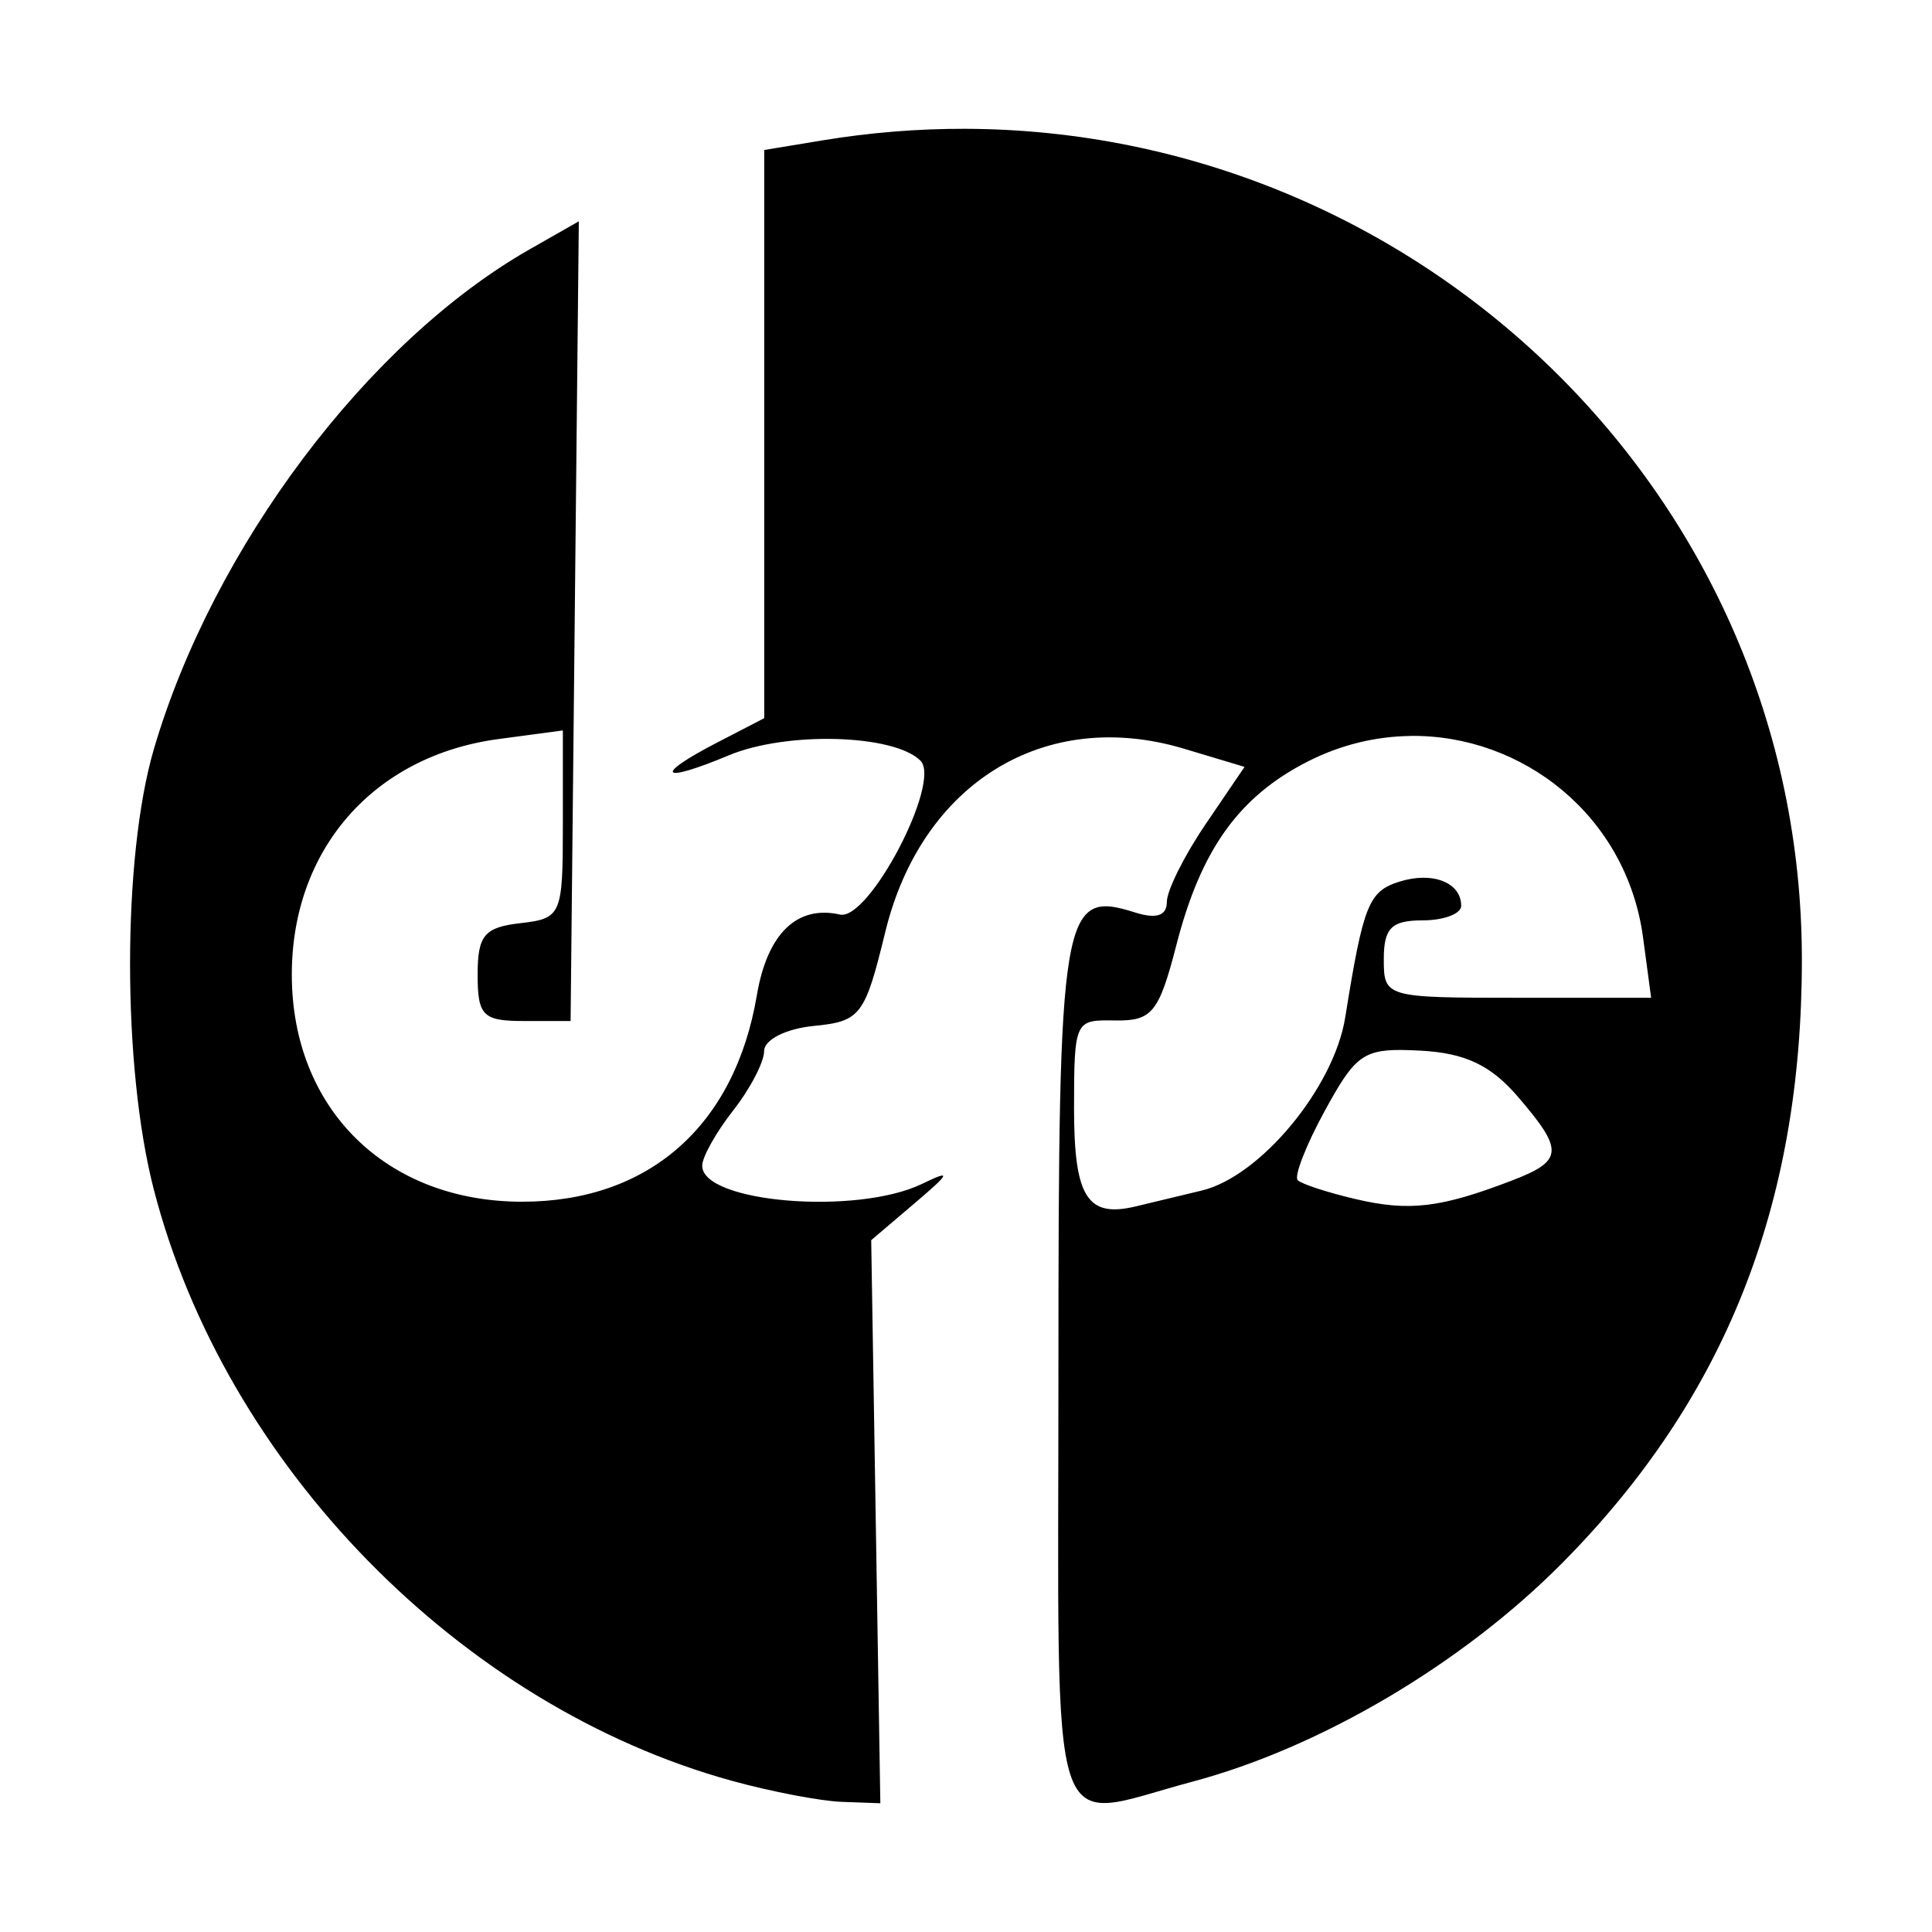 <svg width="1500" height="1500" viewBox="0 0 1500 1500" xmlns="http://www.w3.org/2000/svg">
  <!-- Original SVG transformiert und zentriert -->
  <svg x="100.994" y="100.0" width="1298.012" height="1300" viewBox="0 0 333.07 333.58">
    /2000/svg" viewBox="0 0 333.07 333.58">
  <path id="path1046" d="M166.31,0c-9.34-.02-18.83.73-28.4,2.31l-11.57,1.91v113.2l-9.26,4.79c-12.96,6.7-11.55,8.36,2.2,2.61,11.5-4.81,32.91-4.21,38.18,1.06,4.25,4.25-10.25,31.97-16.04,30.66-8.56-1.93-14.48,3.81-16.55,16.07-4.4,26.05-21.56,41.14-46.76,41.14-27.1,0-45.89-18.53-45.89-45.25,0-24.97,16.33-43.59,41.15-46.92l12.85-1.72v18.71c0,18.12-.27,18.75-8.49,19.69-7.15.82-8.49,2.43-8.49,10.23,0,8.23,1.03,9.26,9.26,9.26h9.26l.82-79.66.82-79.66-9.83,5.6C47.37,42.4,16.56,83.37,4.75,123.54c-6.32,21.52-6.34,63.25-.04,87.71,14.17,54.96,61.05,102.94,115.18,117.87h0c7.79,2.15,17.63,4.03,21.87,4.19l7.71.28-.91-56.09-.91-56.09,8.62-7.33c7.22-6.13,7.46-6.77,1.52-3.89-12.99,6.3-43.81,3.76-43.81-3.61,0-1.74,2.78-6.69,6.17-11.01,3.39-4.32,6.17-9.65,6.17-11.86s4.32-4.44,9.91-4.98c9.29-.91,10.17-2.06,14.21-18.67,7.23-29.75,31.82-44.86,59.52-36.56l12.07,3.62-7.74,11.39c-4.26,6.26-7.74,13.24-7.74,15.51,0,2.75-2.1,3.45-6.32,2.11-14.6-4.63-15.28-.58-15.28,91.45,0,97.35-2.56,89.5,26.63,81.73,25.55-6.8,53.79-23.48,73.65-43.49,32.49-32.74,47.83-71.31,47.83-120.29C333.07,72.85,256.63.24,166.31,0ZM255.06,120.95c22.34-.28,43.1,15.89,46.36,40.16l1.61,12.01h-26.63c-26.35,0-26.63-.08-26.63-7.71,0-6.17,1.54-7.71,7.71-7.71,4.24,0,7.71-1.31,7.71-2.9,0-4.67-5.74-6.9-12.36-4.8-6.08,1.93-7.14,4.57-10.75,27.06-2.25,13.99-16.93,31.69-28.6,34.47-4.65,1.11-10.53,2.52-13.08,3.14-9.71,2.35-12.34-1.81-12.34-19.54s.26-17.6,8.24-17.49c7.32.11,8.68-1.58,12.17-15.11,4.88-18.94,12.43-29.48,26.09-36.45,6.68-3.41,13.67-5.03,20.51-5.12ZM253.25,183.52c1.12,0,2.37.06,3.77.13,8.9.46,14.02,2.87,19.39,9.1,9.31,10.82,9.17,12.84-1.19,16.81-14.15,5.42-20.37,6.16-31.01,3.68-5.6-1.31-10.82-3.01-11.59-3.78s1.68-7.04,5.45-13.92c5.55-10.13,7.32-12.08,15.18-12.02Z"/>

  </svg>
</svg>